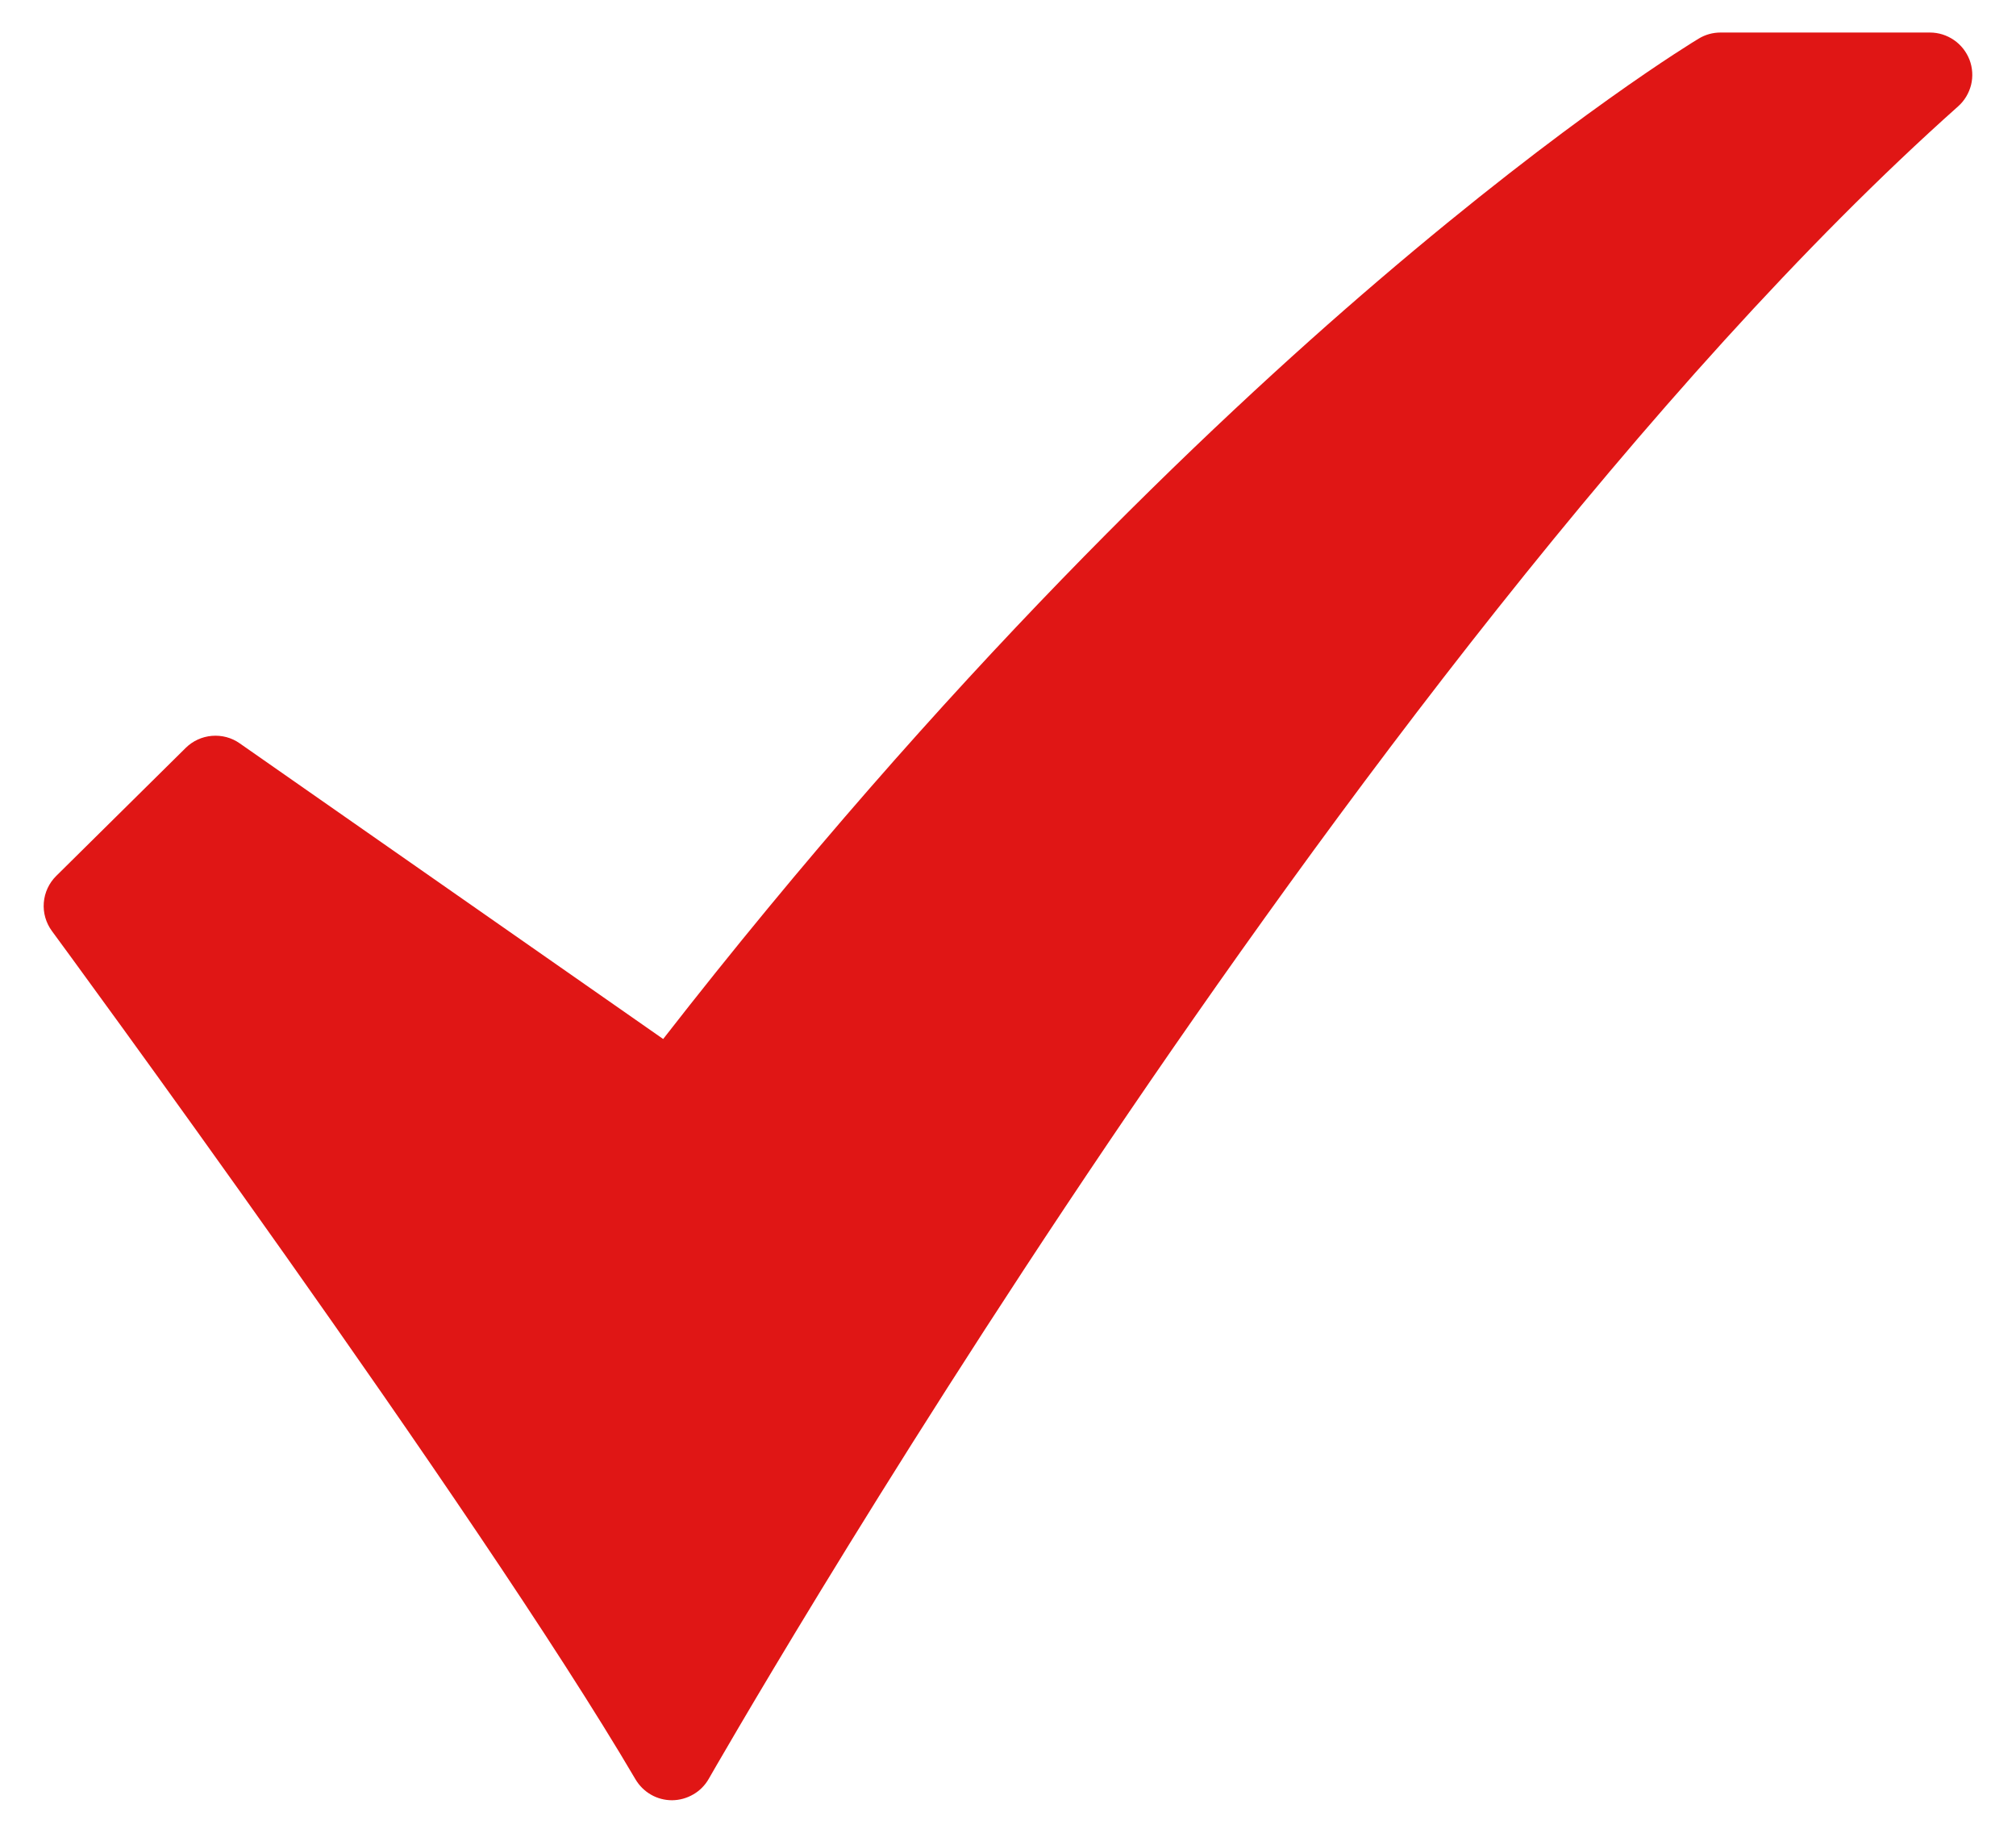 <svg width="22" height="20" viewBox="0 0 22 20" fill="none" xmlns="http://www.w3.org/2000/svg">
<path d="M7.333 19.645C7.253 19.645 7.173 19.624 7.104 19.584C7.034 19.544 6.976 19.486 6.935 19.417C5.21 16.478 0.613 10.222 0.566 10.159C0.501 10.07 0.469 9.96 0.478 9.85C0.487 9.739 0.535 9.636 0.614 9.558L2.027 8.161C2.104 8.085 2.205 8.039 2.312 8.03C2.42 8.021 2.527 8.049 2.615 8.111L7.237 11.338C10.309 7.391 13.164 4.667 15.041 3.062C17.144 1.263 18.482 0.455 18.538 0.421C18.609 0.378 18.691 0.355 18.775 0.355H21.061C21.155 0.355 21.246 0.384 21.323 0.437C21.4 0.49 21.459 0.565 21.493 0.653C21.526 0.74 21.532 0.835 21.51 0.926C21.487 1.017 21.438 1.099 21.368 1.161C17.979 4.18 14.456 8.976 12.096 12.468C9.532 16.263 7.752 19.381 7.734 19.412C7.694 19.482 7.636 19.541 7.566 19.581C7.496 19.622 7.417 19.644 7.336 19.645L7.333 19.645Z" fill="#E01615"/>
</svg>
